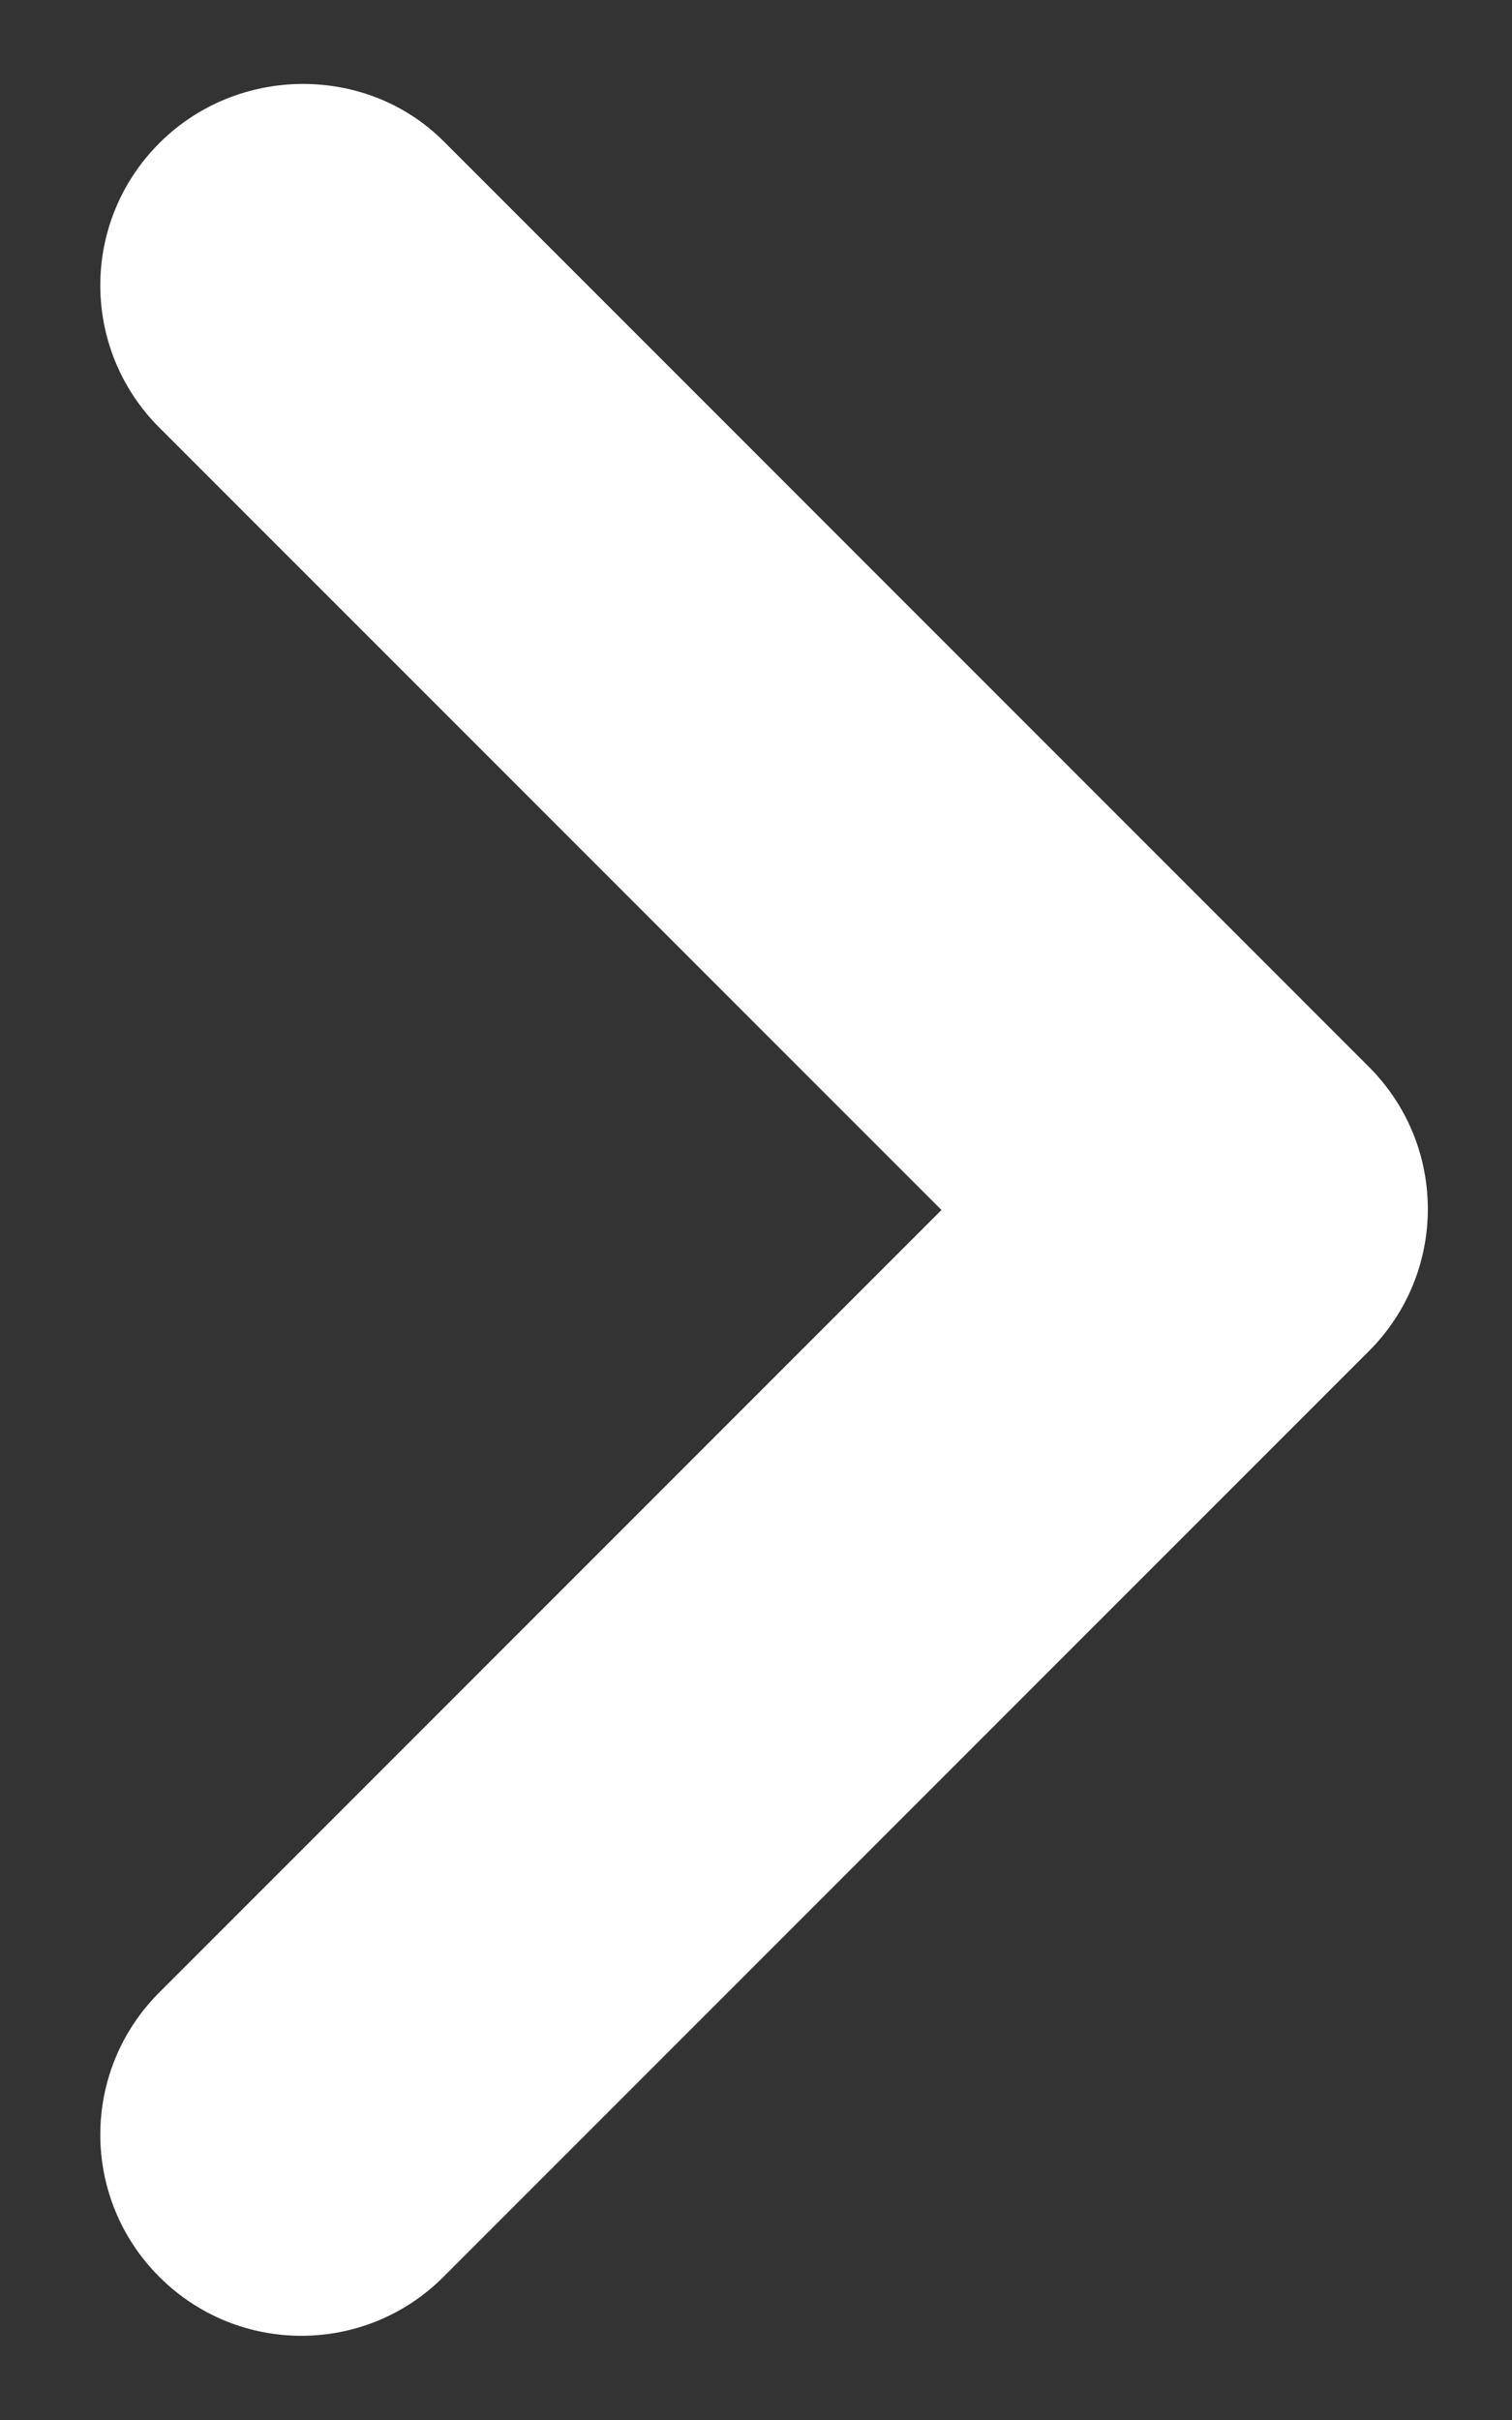 <svg width="15" height="24" viewBox="0 0 15 24" fill="none" xmlns="http://www.w3.org/2000/svg">
<rect x="0" y="0" width="15" height="24" fill="#333333" stroke="none"/>
<path d="M1.58 1.42C0.8 2.2 0.8 3.46 1.58 4.24L9.34 12L1.58 19.76C0.8 20.54 0.8 21.8 1.58 22.58C2.36 23.36 3.62 23.36 4.4 22.58L13.58 13.4C14.36 12.62 14.36 11.36 13.58 10.58L4.4 1.4C3.64 0.64 2.36 0.64 1.58 1.42Z" fill="white"/>
</svg>
